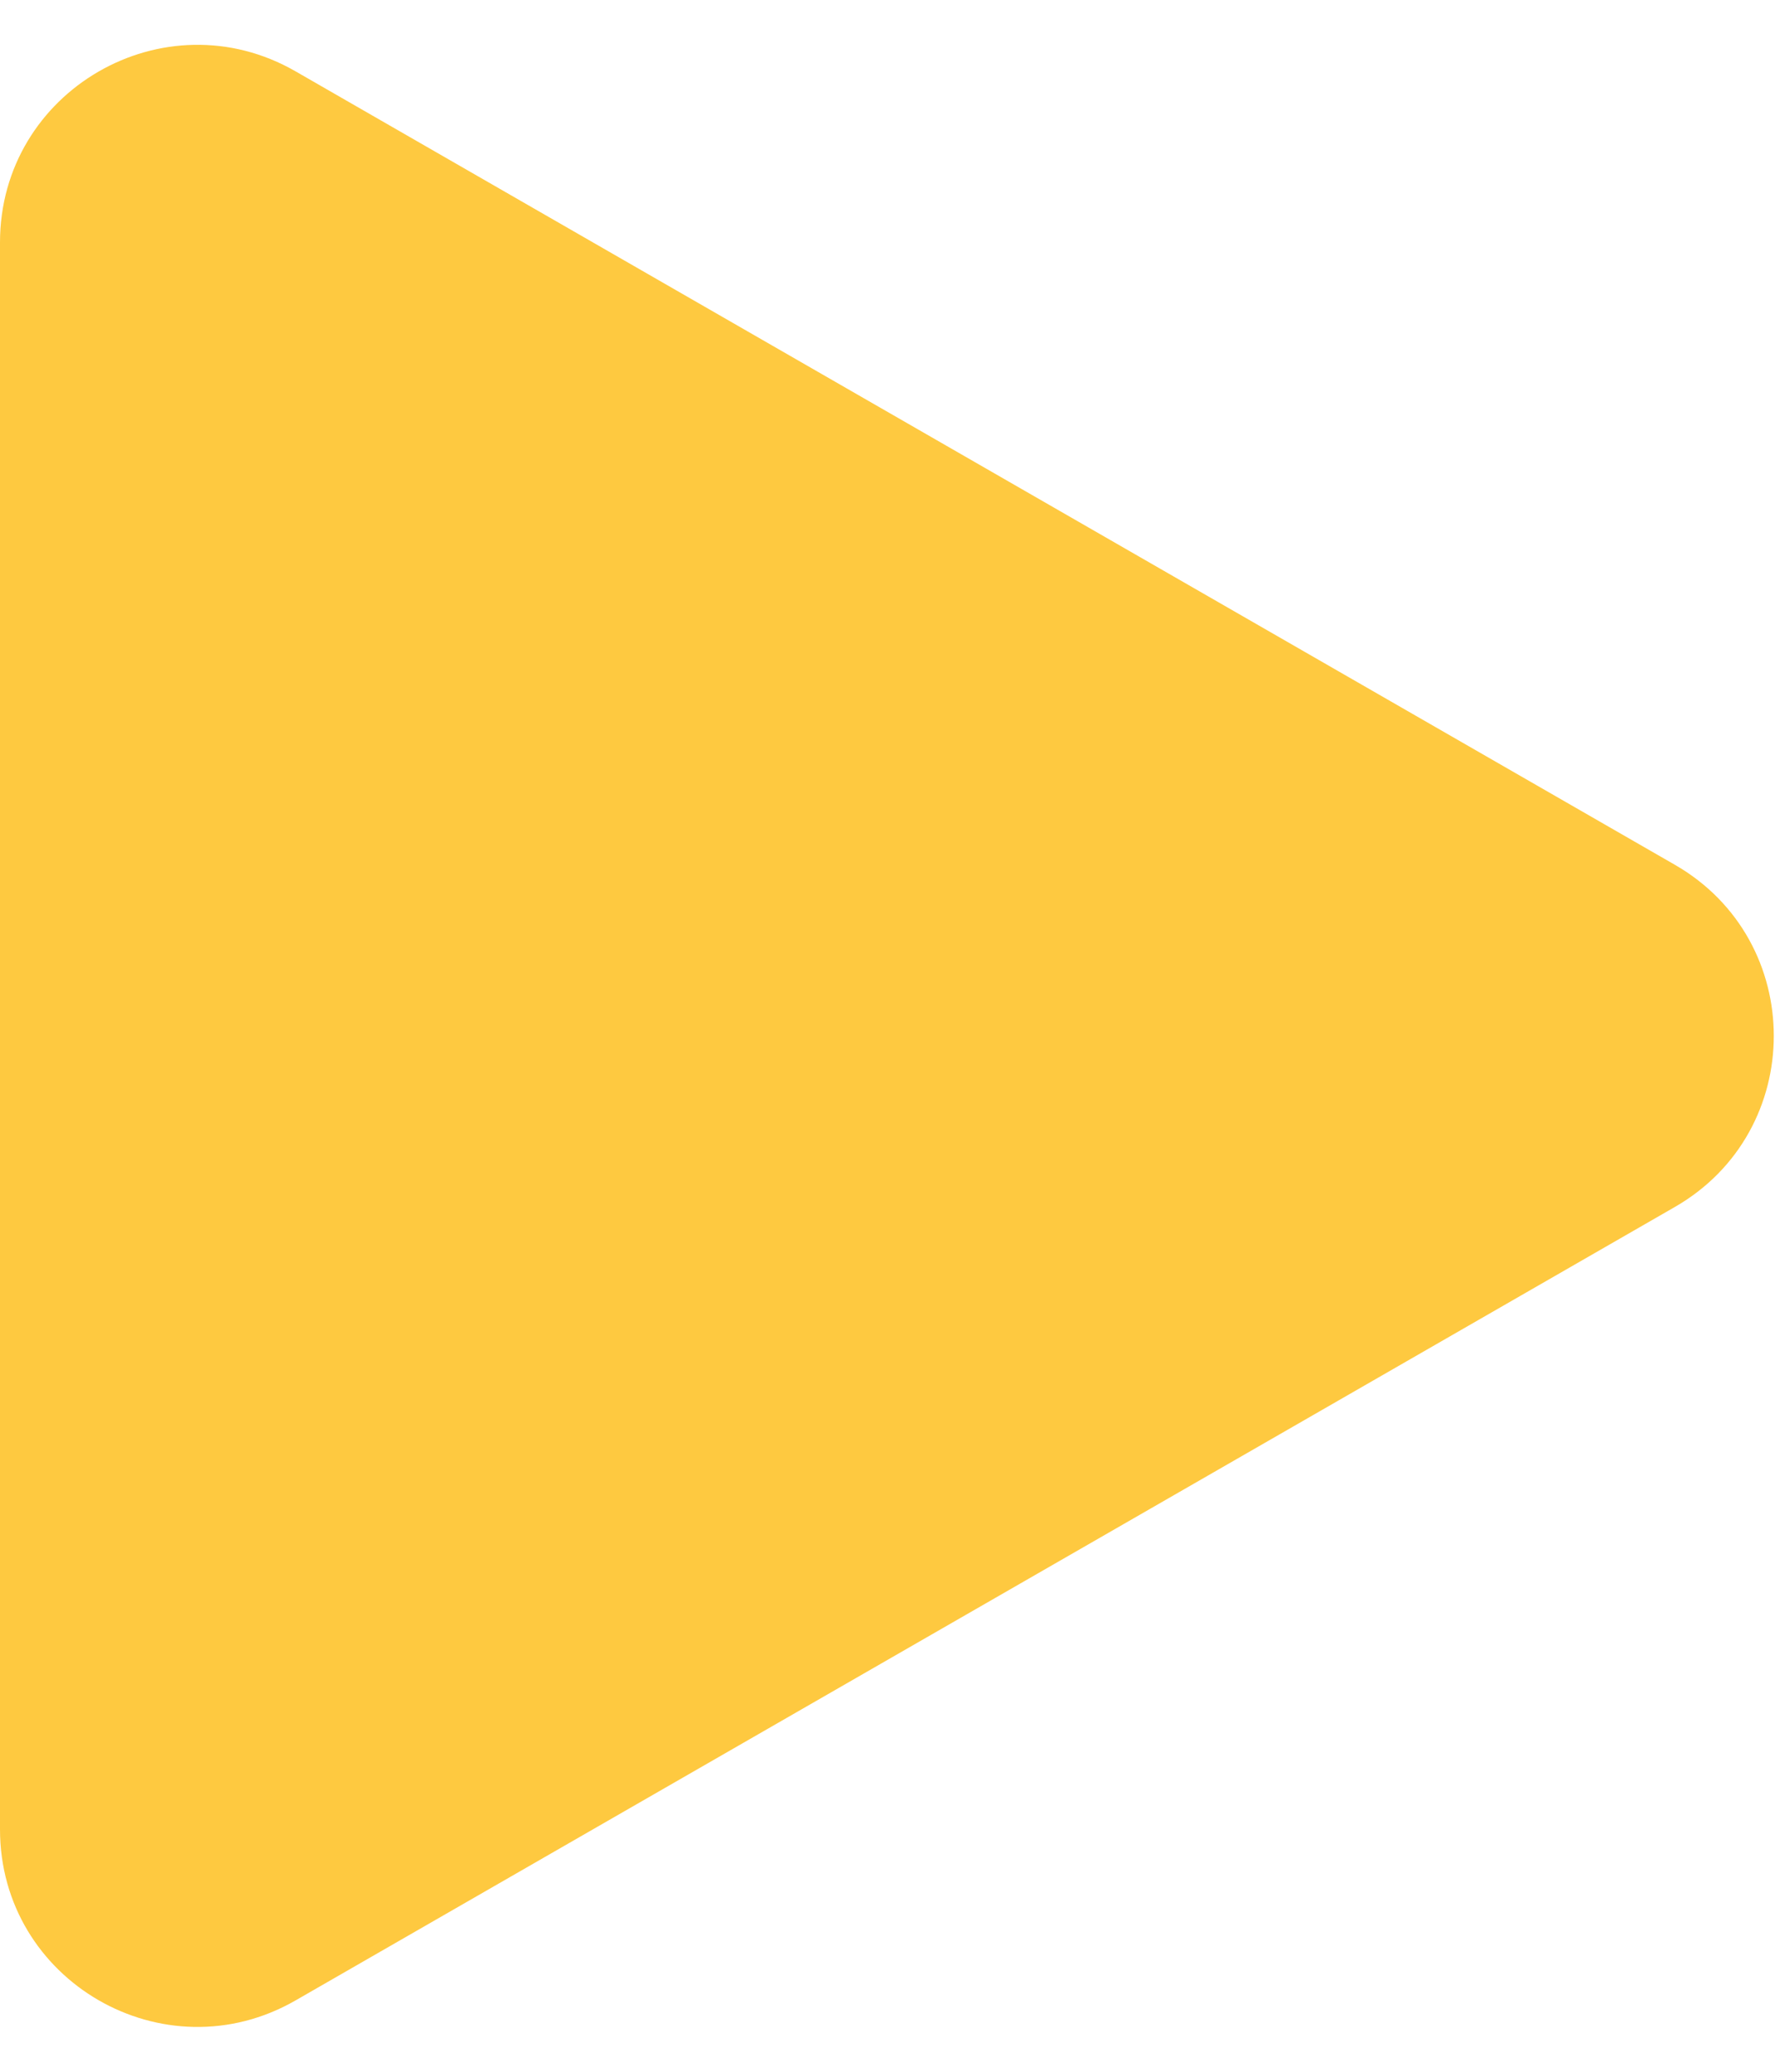 <svg width="18" height="21" viewBox="0 0 18 21" fill="none" xmlns="http://www.w3.org/2000/svg">
<path d="M16.985 8.766C18.322 9.535 18.322 11.465 16.985 12.234L2.997 20.277C1.664 21.043 8.42261e-08 20.081 1.51731e-07 18.543L8.57743e-07 2.457C9.25247e-07 0.919 1.664 -0.043 2.997 0.723L16.985 8.766Z" fill="#FEC940"/>
</svg>
